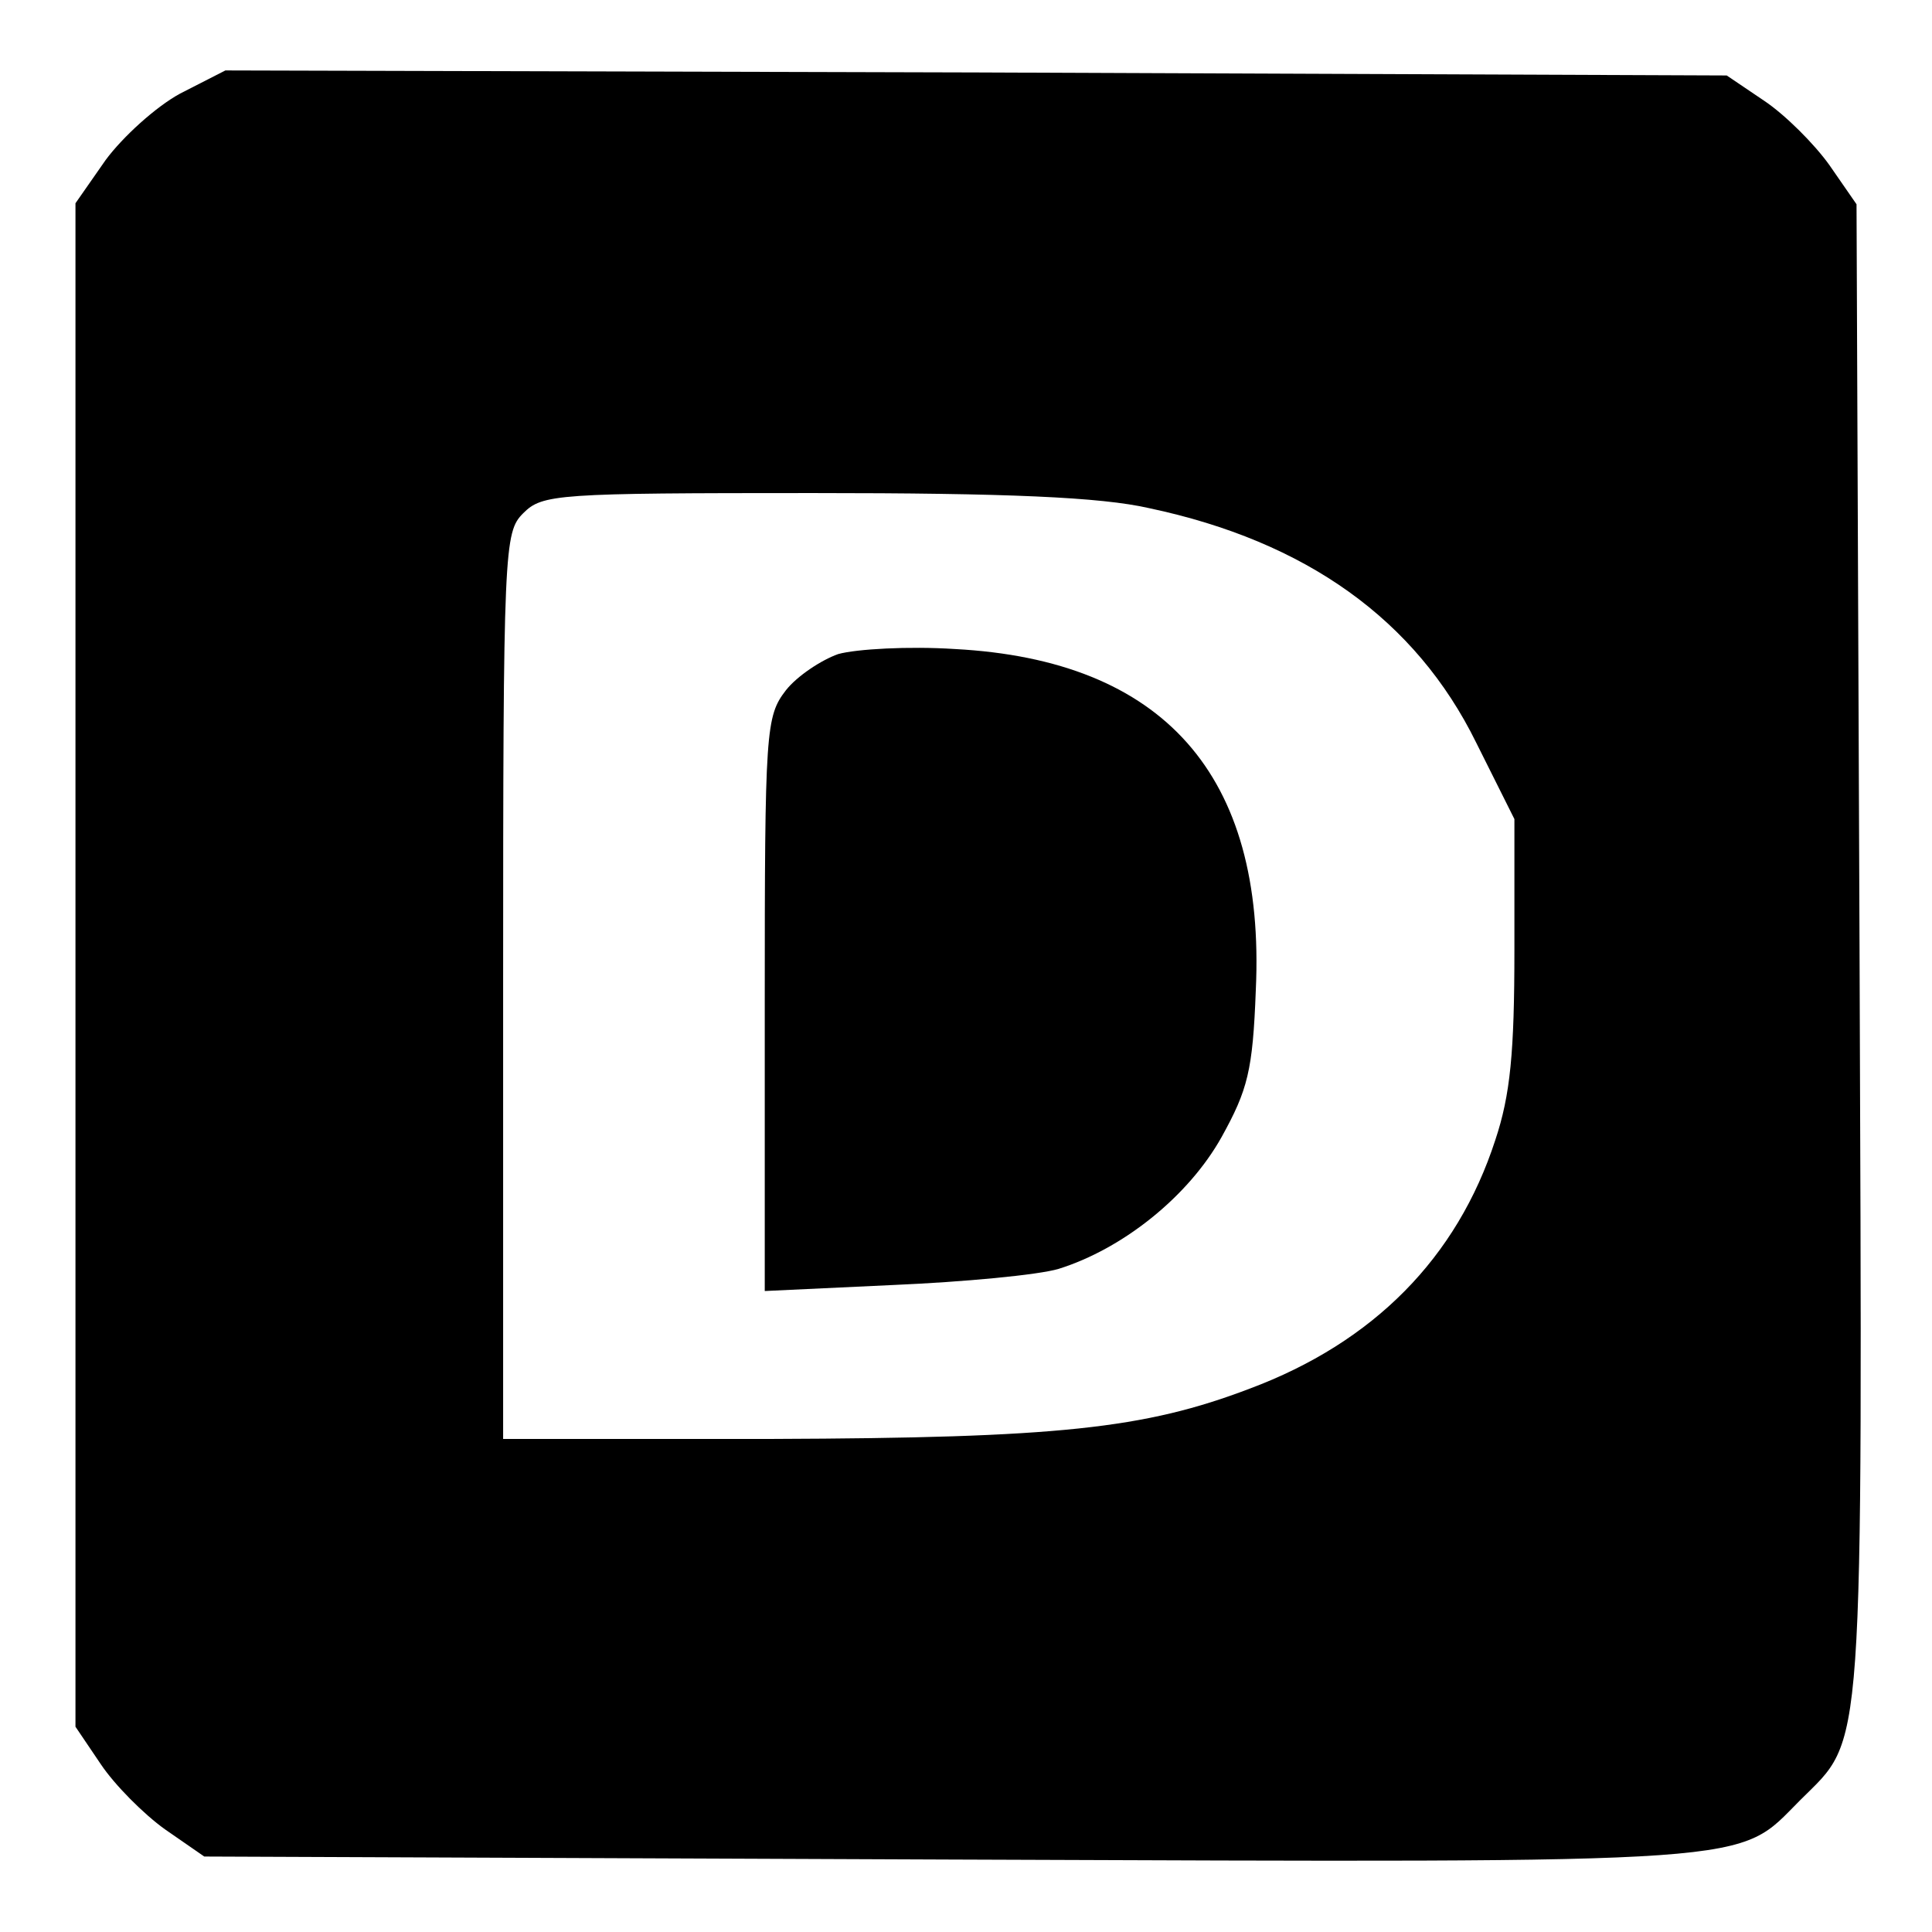 <?xml version="1.0" standalone="no"?>
<!DOCTYPE svg PUBLIC "-//W3C//DTD SVG 20010904//EN"
 "http://www.w3.org/TR/2001/REC-SVG-20010904/DTD/svg10.dtd">
<svg version="1.0" xmlns="http://www.w3.org/2000/svg"
 width="192pt" height="192pt" viewBox="0 0 192 192"
 preserveAspectRatio="xMidYMid meet">
<g transform="translate(0,192) scale(0.1,-0.1)"
fill="#000000" stroke="none">
<path d="M179 1827 c-24 -13 -57 -43 -74 -66 l-30 -43 0 -757 0 -757 25 -37
c14 -21 43 -50 64 -65 l39 -27 742 -3 c816 -3 780 -5 844 59 64 64 62 28 59
844 l-3 742 -27 39 c-15 21 -44 50 -65 64 l-37 25 -746 3 -746 2 -45 -23z
m963 -412 c156 -33 265 -111 325 -233 l38 -76 0 -130 c0 -102 -4 -144 -19
-189 -38 -117 -121 -201 -244 -247 -105 -40 -191 -49 -474 -50 l-268 0 0 450
c0 437 1 451 20 470 19 19 33 20 288 20 193 0 286 -4 334 -15z"/>
<path d="M833 1270 c-17 -6 -41 -22 -52 -36 -20 -26 -21 -39 -21 -312 l0 -285
128 6 c70 3 144 10 164 16 64 20 129 72 162 131 26 47 31 66 34 146 10 214
-92 328 -299 339 -46 3 -98 0 -116 -5z"/>
</g>
</svg>
